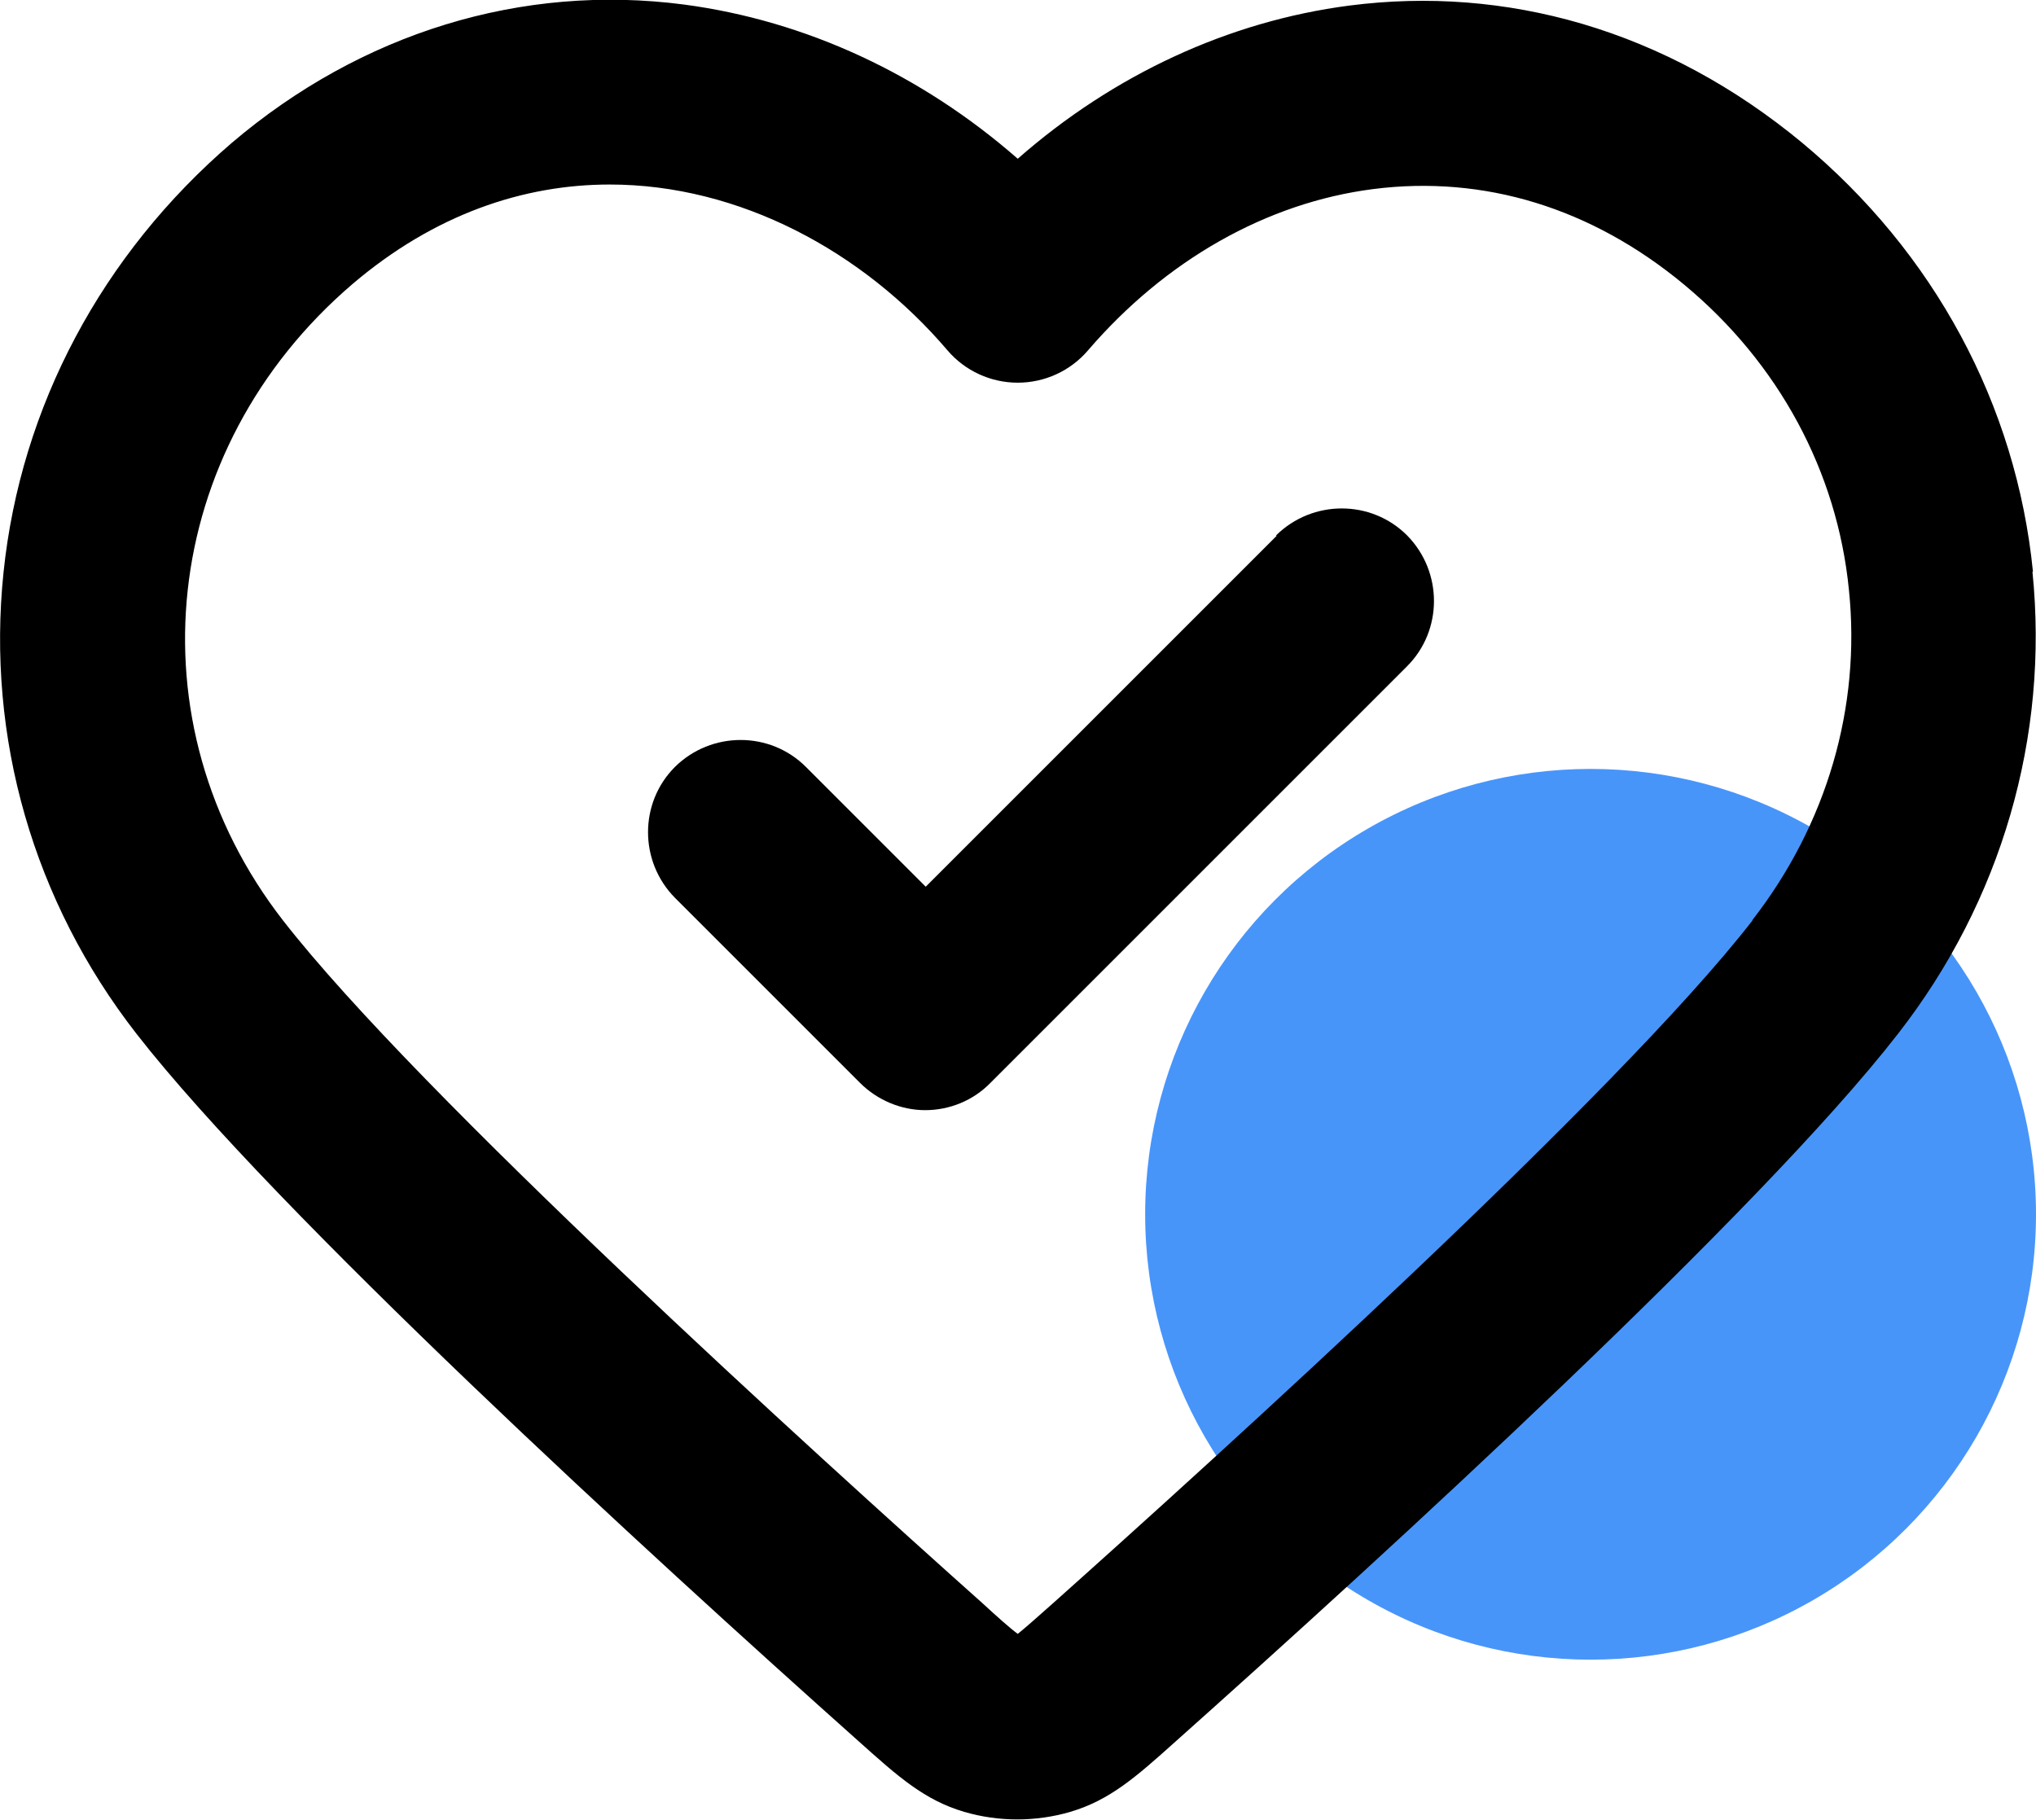 <?xml version="1.0" encoding="UTF-8"?>
<svg xmlns="http://www.w3.org/2000/svg" id="Calque_2" data-name="Calque 2" viewBox="0 0 40.27 36">
  <defs>
    <style>
      .cls-1 {
        fill: #000;
      }

      .cls-1, .cls-2 {
        stroke-width: 0px;
      }

      .cls-2 {
        fill: #4895fa;
      }
    </style>
  </defs>
  <g id="Calque_2-2" data-name="Calque 2">
    <g>
      <circle class="cls-2" cx="31.46" cy="24.02" r="8.81"></circle>
      <g>
        <path class="cls-1" d="M25.25,10.6l-6.94,6.94-2.37-2.37c-.71-.71-1.87-.71-2.59,0-.71.71-.71,1.87,0,2.59l3.66,3.66c.34.34.81.54,1.29.54s.95-.19,1.29-.54l8.24-8.24c.71-.71.71-1.87,0-2.59-.71-.71-1.87-.71-2.59,0Z"></path>
        <path class="cls-1" d="M40.21,11.31c-.33-3.31-1.96-6.32-4.57-8.49-1.33-1.1-2.79-1.89-4.35-2.35-1.5-.44-3.05-.56-4.6-.36-2.39.31-4.67,1.37-6.56,3.03C18.22,1.47,15.94.41,13.53.09c-3.21-.42-6.39.56-8.95,2.74C2.02,5.03.41,8.04.07,11.32c-.34,3.27.59,6.51,2.63,9.13,2.75,3.53,10.13,10.29,14.29,14,.78.7,1.3,1.16,2.08,1.39.34.1.7.15,1.05.15s.71-.05,1.05-.15c.78-.23,1.3-.69,2.08-1.39,4.16-3.71,11.55-10.47,14.29-14,2.05-2.63,2.99-5.88,2.66-9.14ZM34.66,18.21c-2.66,3.43-10.57,10.59-13.84,13.51-.27.24-.54.48-.69.6-.15-.11-.43-.36-.69-.6-3.27-2.92-11.18-10.09-13.84-13.51-3.04-3.91-2.45-9.32,1.37-12.59,1.62-1.38,3.38-1.97,5.09-1.97,2.56,0,5.01,1.32,6.68,3.28.35.41.86.64,1.39.64s1.04-.23,1.39-.64c1.53-1.78,3.53-2.92,5.64-3.19,2.19-.28,4.32.37,6.15,1.89,1.87,1.55,3.03,3.7,3.26,6.04.24,2.32-.44,4.64-1.91,6.53Z"></path>
      </g>
    </g>
  </g>
</svg>
